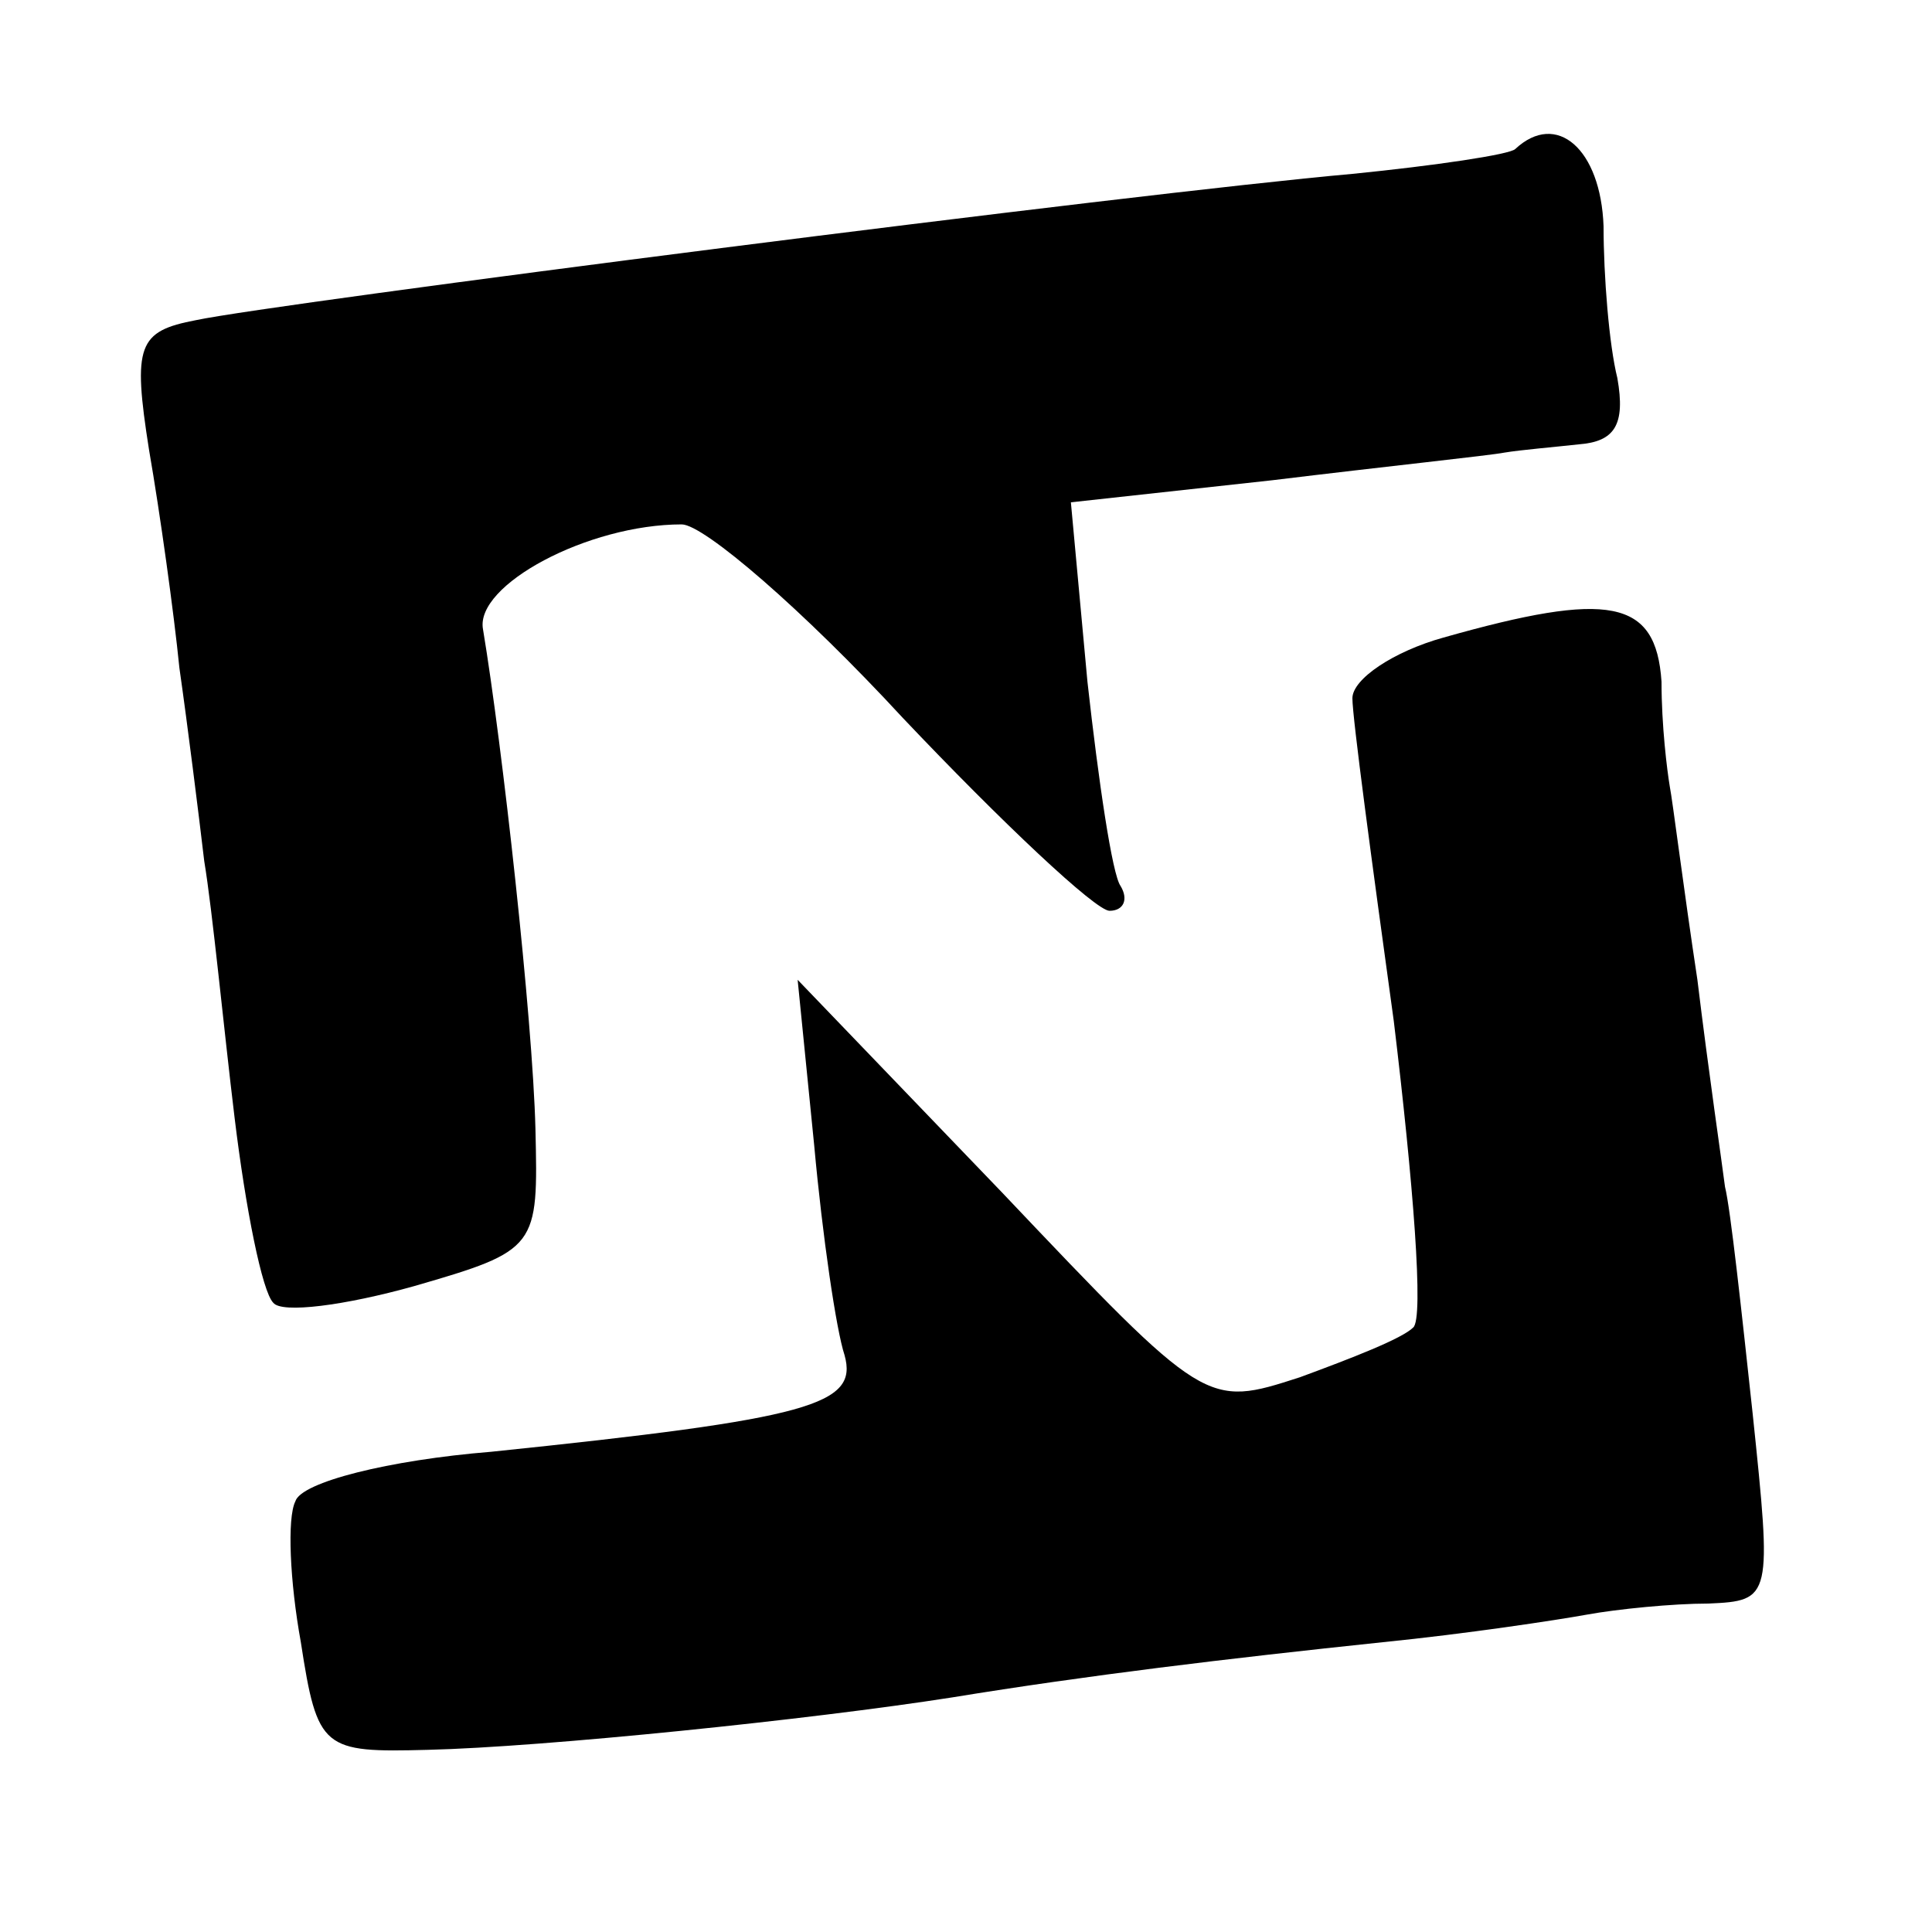 <?xml version="1.0" standalone="no"?>
<!DOCTYPE svg PUBLIC "-//W3C//DTD SVG 20010904//EN"
 "http://www.w3.org/TR/2001/REC-SVG-20010904/DTD/svg10.dtd">
<svg version="1.0" xmlns="http://www.w3.org/2000/svg"
 width="70pt" height="70pt" viewBox="0 0 70 70"
 preserveAspectRatio="xMidYMid meet">
<g transform="translate(0,70) scale(0.1,-0.1)"
fill="#000000" stroke="none">
<path d="M549 646 c-2 -2 -29 -6 -59 -9 -79 -7 -391 -47 -419 -53 -21 -4 -23
-9 -17 -47 4 -23 9 -59 11 -79 3 -21 7 -53 9 -70 3 -18 7 -60 11 -93 4 -33 10
-63 14 -67 3 -4 26 -1 51 6 45 13 45 14 44 57 -1 40 -12 139 -19 181 -3 16 38
38 72 38 8 0 44 -31 80 -70 36 -38 70 -70 75 -70 5 0 7 4 4 9 -3 4 -8 38 -12
74 l-6 65 73 8 c41 5 79 9 84 10 6 1 18 2 27 3 13 1 17 7 14 24 -3 12 -5 37
-5 55 -1 28 -17 42 -32 28z"/>
<path d="M523 469 c-18 -5 -33 -15 -33 -22 0 -7 7 -59 15 -117 7 -58 11 -108
7 -111 -4 -4 -22 -11 -41 -18 -34 -11 -34 -11 -108 67 l-74 77 6 -60 c3 -33 8
-67 11 -76 5 -18 -12 -23 -128 -35 -37 -3 -69 -11 -71 -18 -3 -6 -2 -29 2 -51
6 -39 8 -40 46 -39 42 1 139 11 190 19 49 8 99 14 156 20 30 3 63 8 74 10 11
2 31 4 44 4 23 1 23 2 16 69 -4 37 -8 74 -10 82 -1 8 -6 42 -10 75 -5 33 -9
65 -10 70 -1 6 -3 22 -3 38 -2 30 -19 33 -79 16z"/>
</g>
</svg>
